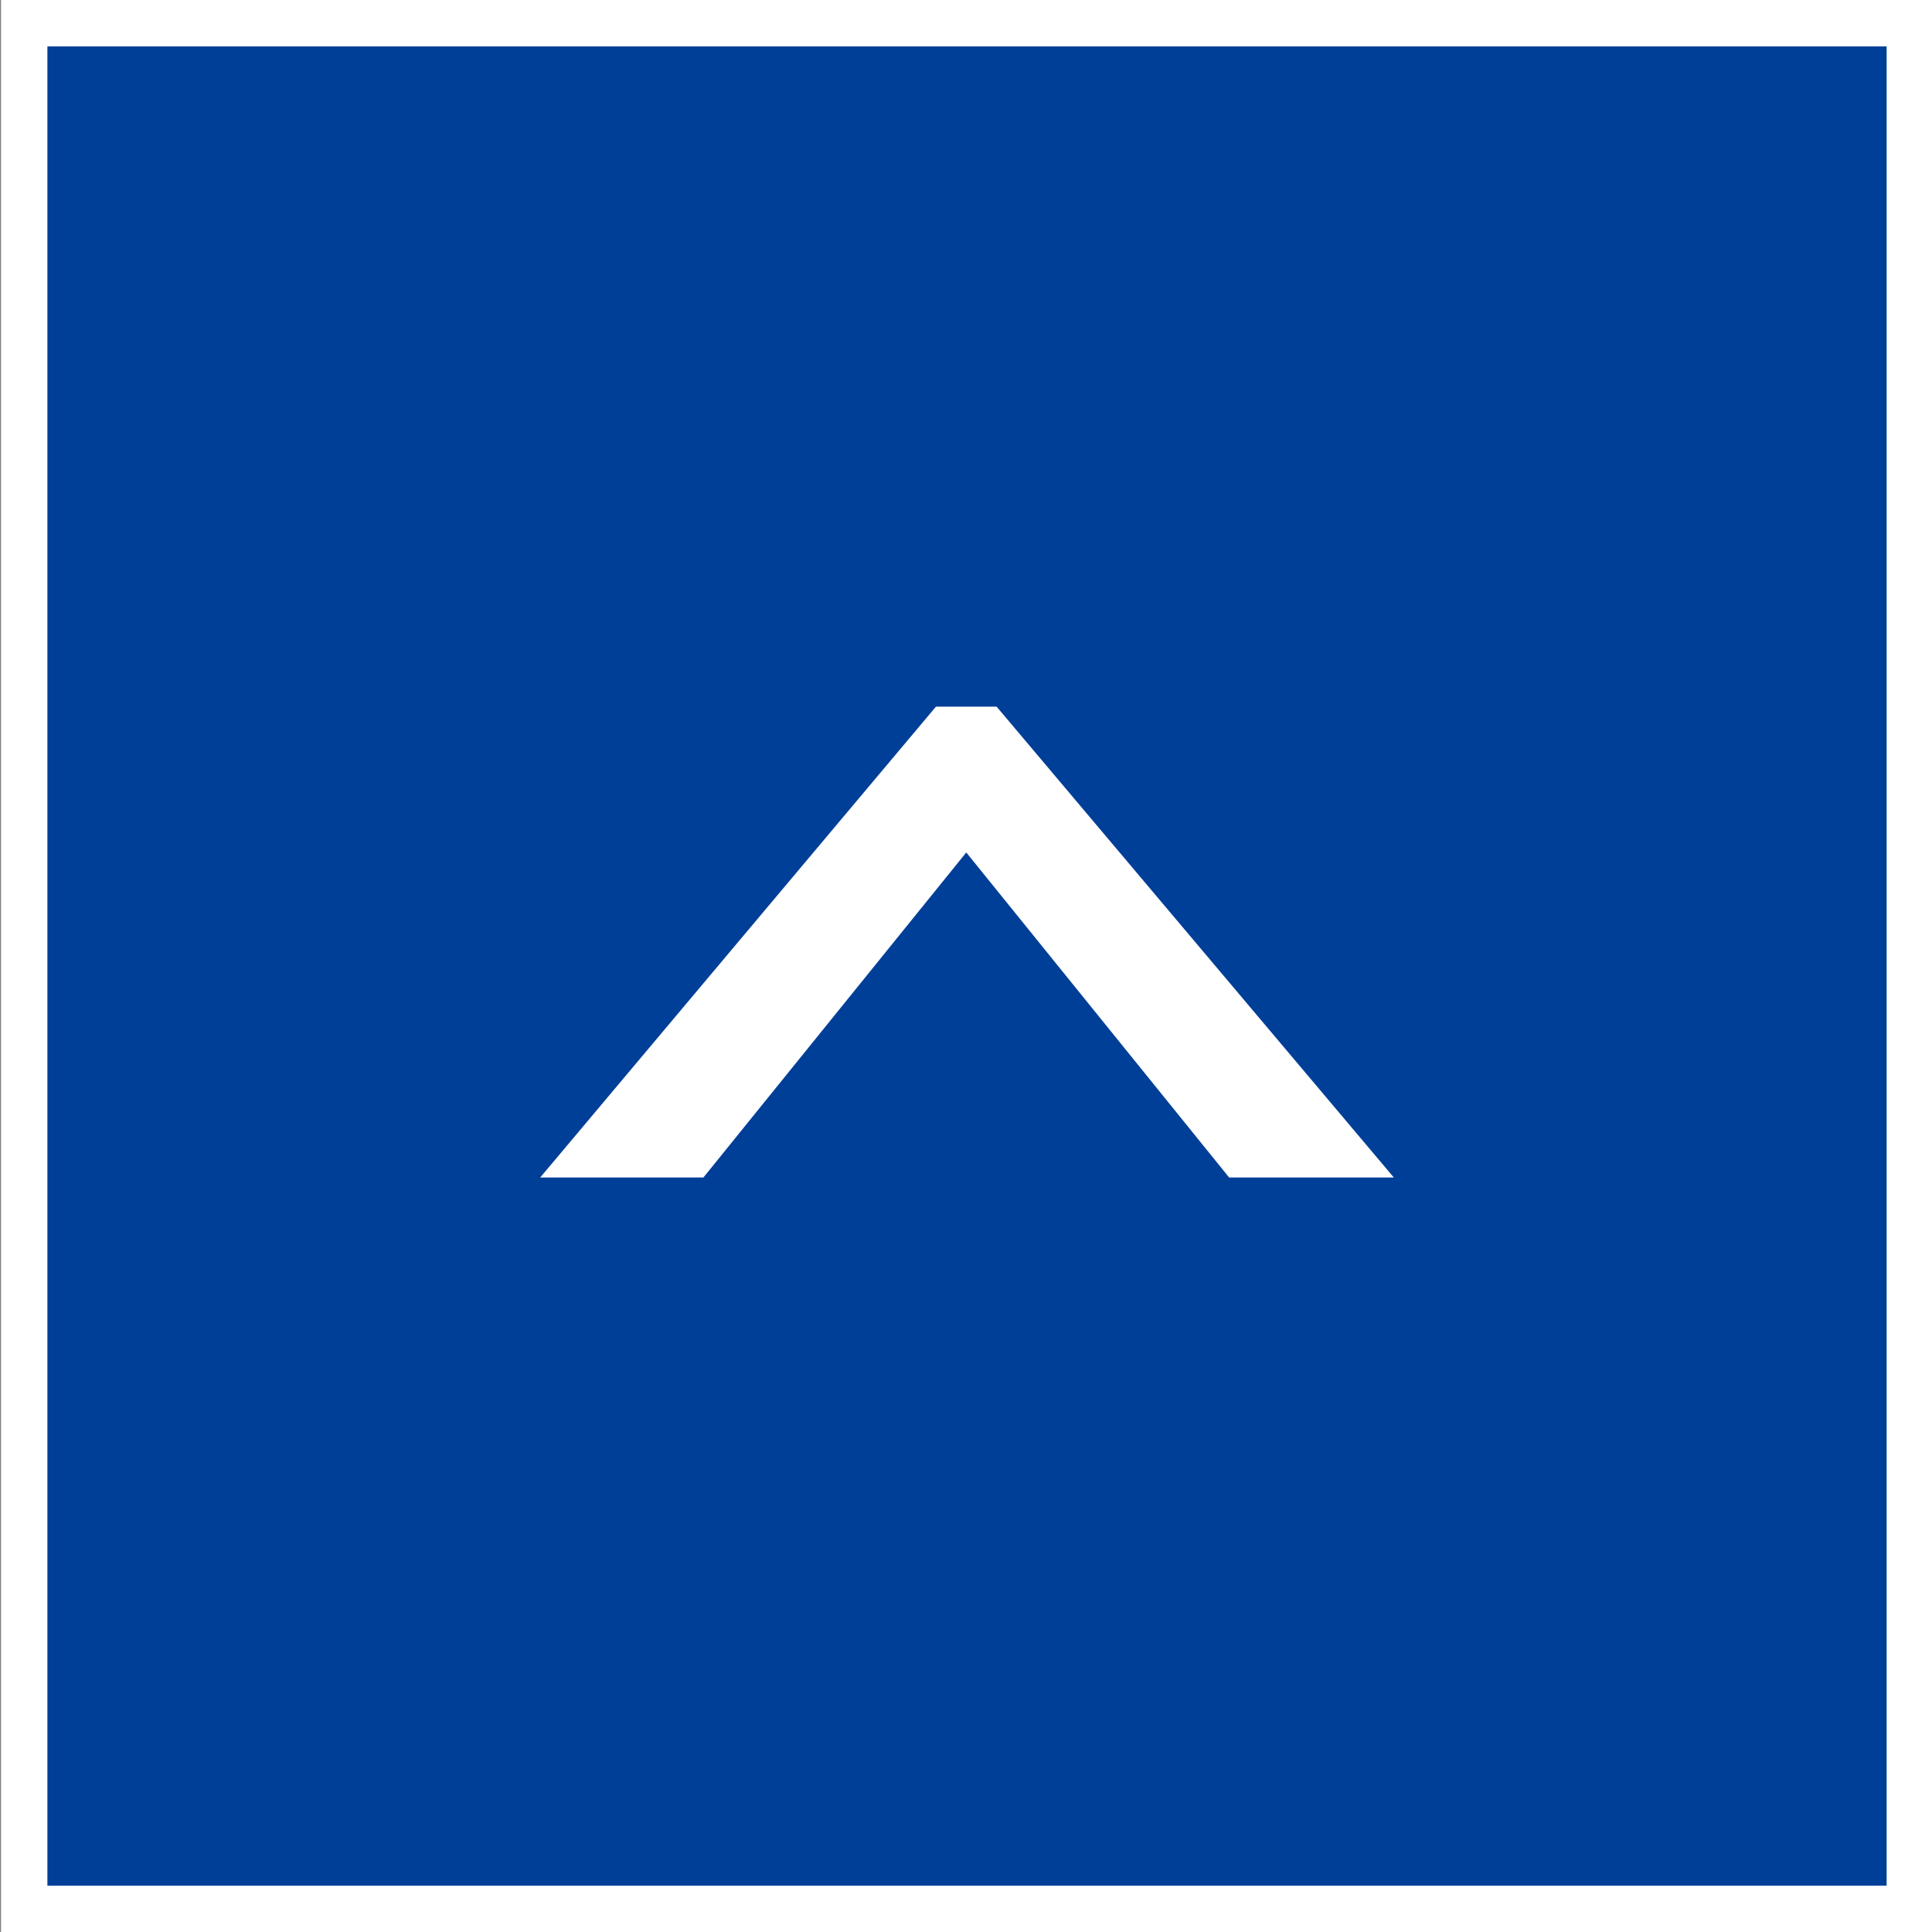 <?xml version="1.0" encoding="utf-8"?>
<!-- Generator: Adobe Illustrator 15.0.0, SVG Export Plug-In . SVG Version: 6.00 Build 0)  -->
<!DOCTYPE svg PUBLIC "-//W3C//DTD SVG 1.1//EN" "http://www.w3.org/Graphics/SVG/1.1/DTD/svg11.dtd">
<svg version="1.1" id="レイヤー_1" xmlns="http://www.w3.org/2000/svg" xmlns:xlink="http://www.w3.org/1999/xlink" x="0px"
	 y="0px" width="58.328px" height="58.329px" viewBox="-9.855 -14.28 58.328 58.329"
	 enable-background="new -9.855 -14.28 58.328 58.329" xml:space="preserve">
<rect x="-9.855" y="-14.28" width="58.328" height="58.329" fill="#808080" stroke="none"/>
<g>
	<rect x="-9.124" y="-13.579" fill="#003F98" width="56.928" height="56.928"/>
	<path fill="#FFFFFF" d="M48.504,44.049H-9.824V-14.28h58.328V44.049z M-8.424,42.649h55.527v-55.528H-8.424V42.649z"/>
</g>
<g>
	<g>
		<path fill="#FFFFFF" d="M11.381,21.269H6.454L18.402,7.054h1.831l11.992,14.215h-4.972l-7.936-9.813L11.381,21.269z"/>
	</g>
</g>
</svg>
